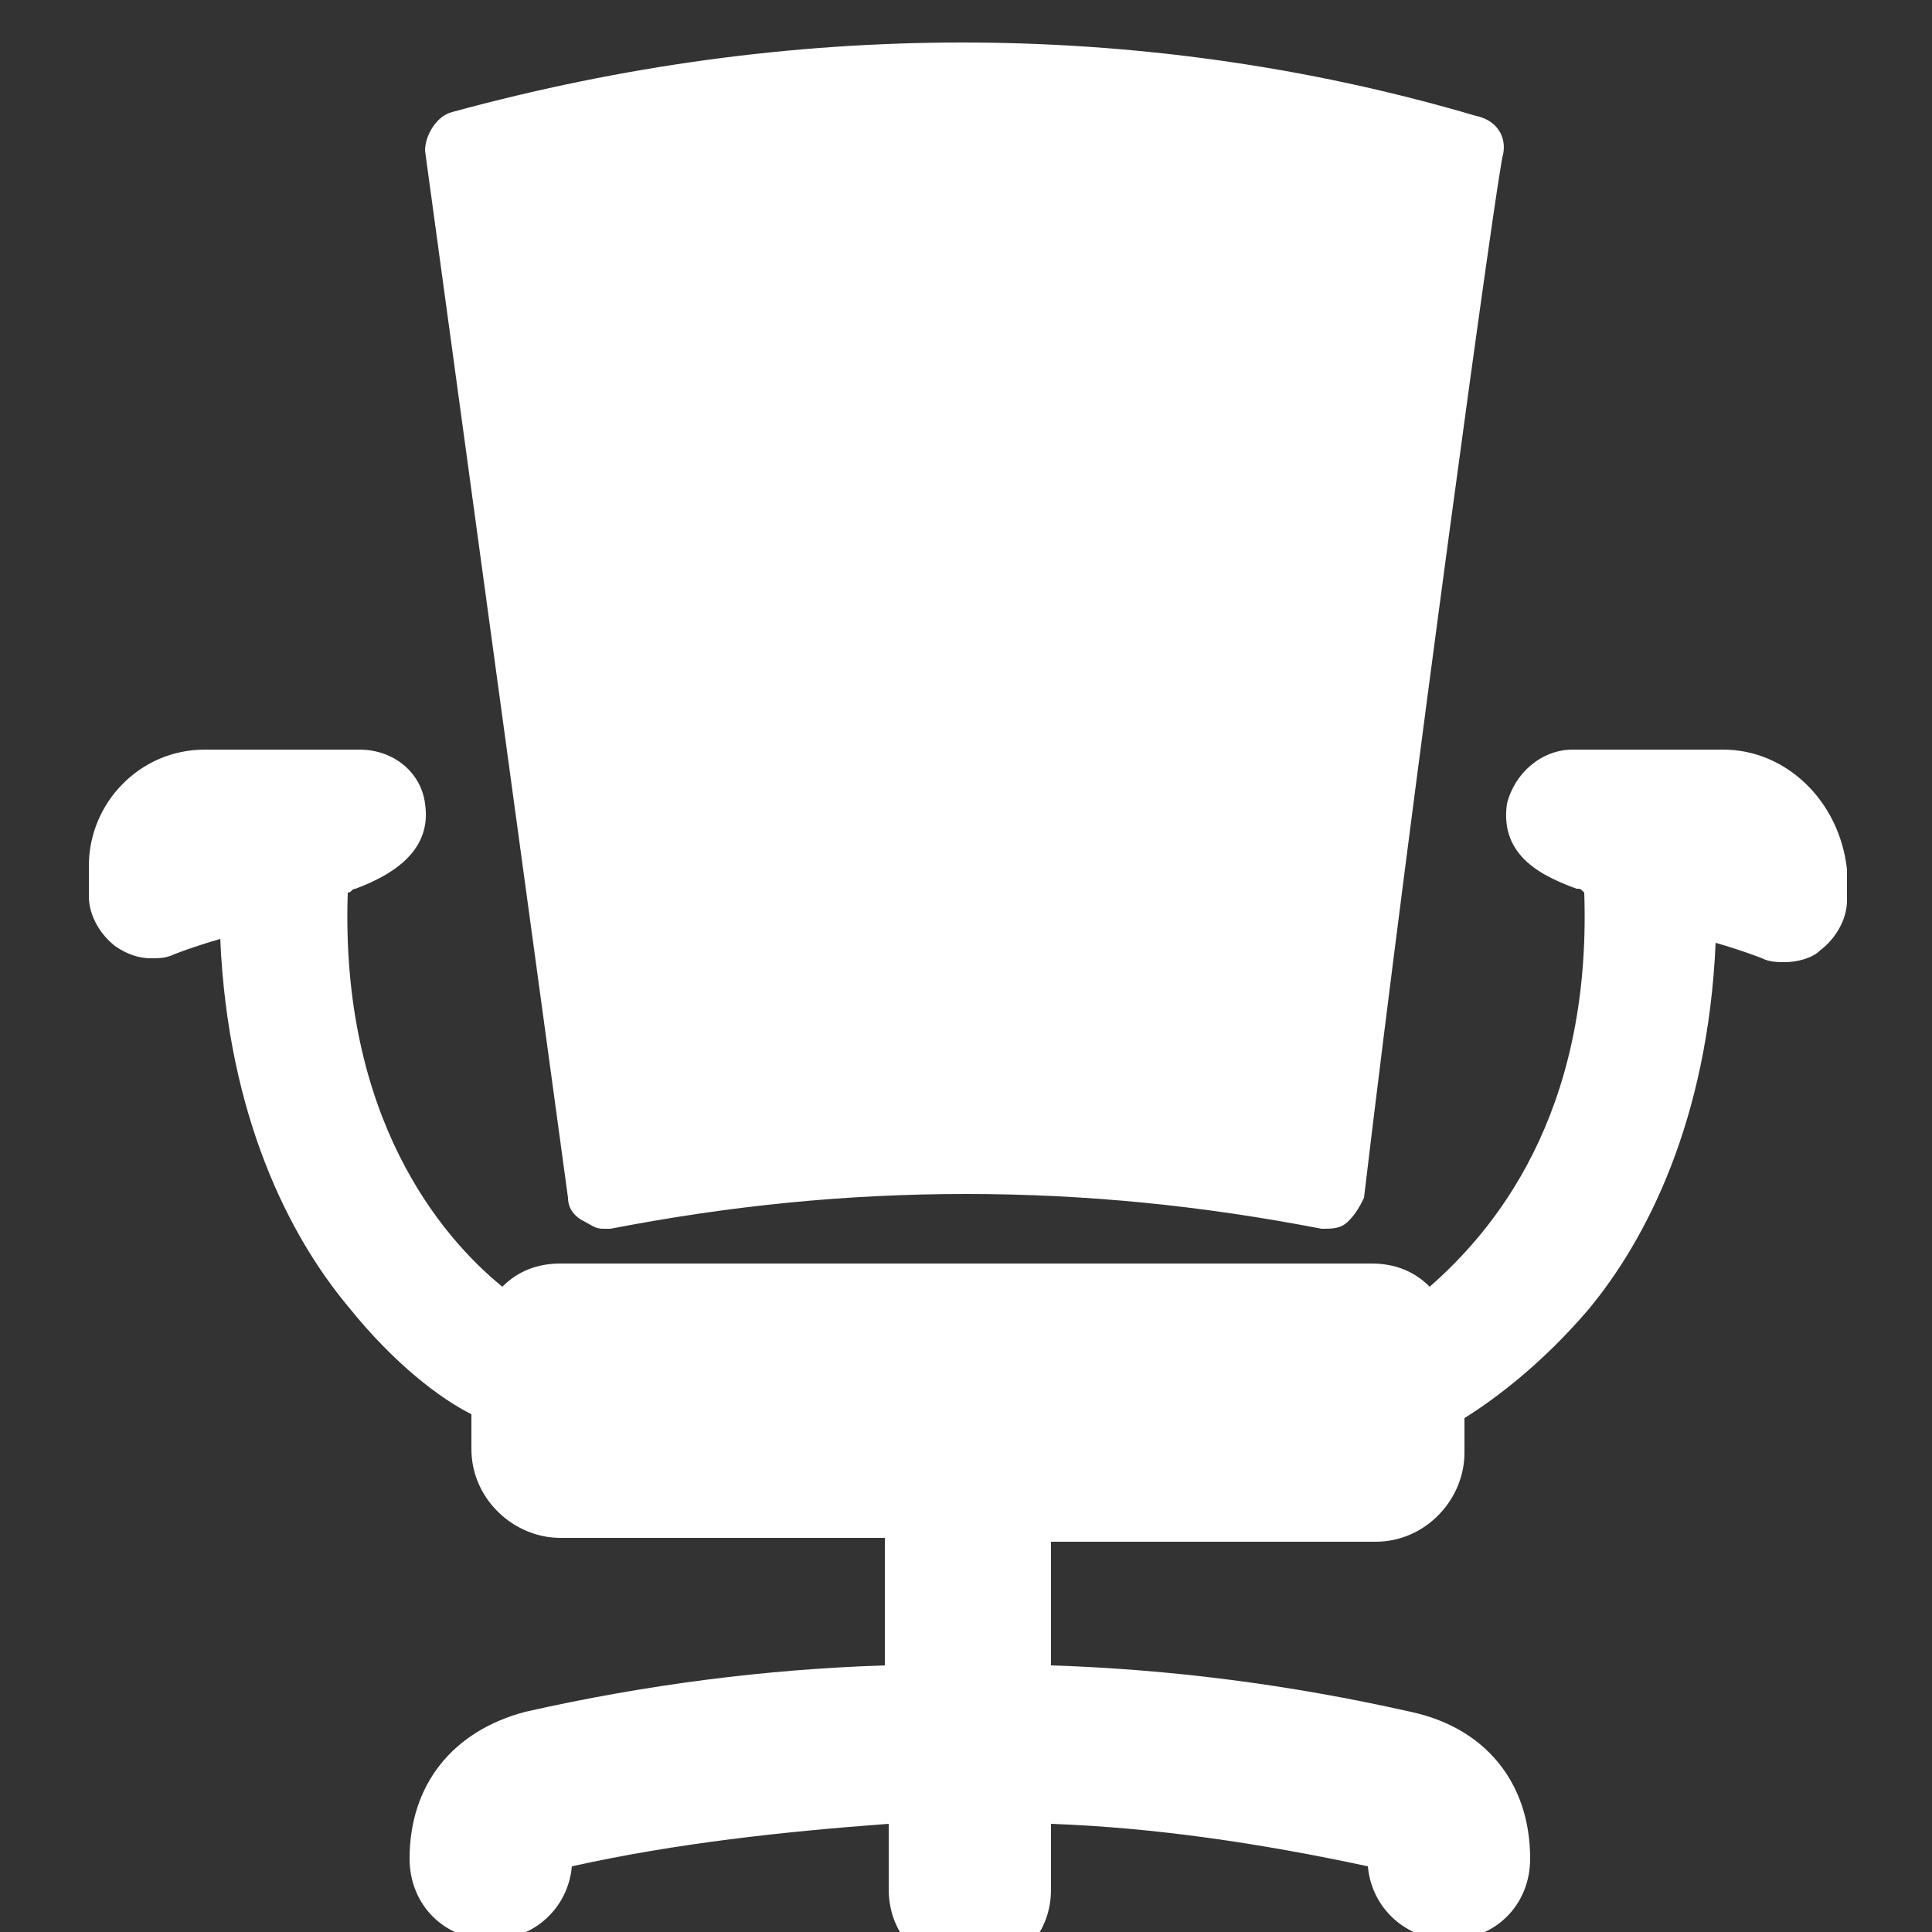 <?xml version="1.0" encoding="utf-8"?>
<!-- Generator: Adobe Illustrator 16.0.0, SVG Export Plug-In . SVG Version: 6.00 Build 0)  -->
<!DOCTYPE svg PUBLIC "-//W3C//DTD SVG 1.1//EN" "http://www.w3.org/Graphics/SVG/1.1/DTD/svg11.dtd">
<svg version="1.1" id="Layer_1" xmlns="http://www.w3.org/2000/svg" xmlns:xlink="http://www.w3.org/1999/xlink" x="0px" y="0px"
	 width="50px" height="50px" viewBox="0 0 50 50" style="enable-background:new 0 0 50 50;" xml:space="preserve">
<rect x="0" y="0" width="50" height="50" fill="#333333" stroke="none"/>
<style type="text/css">
<![CDATA[
	.st0{fill:#FFFFFF;}
]]>
</style>
<g>
	<g>
		<path class="st0" d="M14.7,31c0,0.3,0.2,0.5,0.4,0.6c0.2,0.1,0.3,0.2,0.5,0.2c0.1,0,0.1,0,0.2,0c3.1-0.6,6.1-0.9,9.2-0.9
			c3.1,0,6.1,0.3,9.2,0.9c0.3,0,0.5,0,0.7-0.2c0.2-0.2,0.3-0.4,0.4-0.6c1.2-10.1,3.5-26.9,3.6-27c0.1-0.5-0.2-0.9-0.7-1
			c-4.4-1.3-8.9-1.9-13.3-1.9s-8.8,0.6-13.2,1.8C11.3,3,11,3.5,11,3.9L14.7,31z"/>
		<path class="st0" d="M44.6,19.4h-3.9c-0.8,0-1.5,0.6-1.7,1.4c-0.2,1.4,1,1.9,1.8,2.2c0.1,0,0.1,0,0.2,0.1c0.2,5.8-2.4,8.8-4,10.2
			c-0.4-0.4-0.9-0.6-1.5-0.6h-21c-0.6,0-1.1,0.2-1.5,0.6c-1.6-1.3-4.2-4.4-4-10.2c0.1,0,0.1-0.1,0.2-0.1c0.8-0.3,2-0.9,1.8-2.2
			c-0.1-0.8-0.8-1.4-1.7-1.4h-4c-1.7,0-3,1.4-3,3v0.8c0,0.5,0.3,1,0.7,1.3c0.3,0.2,0.6,0.3,0.9,0.3c0.2,0,0.4,0,0.6-0.1
			c0,0,0.5-0.2,1.2-0.4C5.9,28.9,7.5,32,9,33.8c1.2,1.5,2.4,2.4,3.2,2.8v0.9c0,1.3,1.1,2.3,2.3,2.3h8.4v3.3
			c-3.1,0.1-6.2,0.5-9.3,1.2l0,0c-1.9,0.5-3,1.9-3,3.8c0,1.2,0.9,2.1,2.1,2.1c1.1,0,2-0.8,2.1-1.9c2.7-0.6,5.5-0.9,8.2-1.1v1.7
			c0,1.2,0.9,2.1,2.1,2.1c1.2,0,2.1-0.9,2.1-2.1v-1.7c2.7,0.1,5.4,0.5,8.2,1.1c0.1,1.1,1,1.9,2.1,1.9c1.2,0,2.1-0.9,2.1-2.1
			c0-2-1.2-3.4-3.1-3.8c-3.1-0.7-6.2-1.1-9.3-1.2v-3.2h8.4c1.3,0,2.3-1.1,2.3-2.3v-0.9c0.8-0.5,2-1.4,3.2-2.8
			c1.5-1.8,3.1-4.9,3.3-9.5c0.7,0.2,1.2,0.4,1.2,0.4c0.2,0.1,0.4,0.1,0.6,0.1c0.3,0,0.7-0.1,0.9-0.3c0.4-0.3,0.7-0.8,0.7-1.3v-0.8
			C47.6,20.7,46.2,19.4,44.6,19.4z"/>
	</g>
</g>
</svg>
